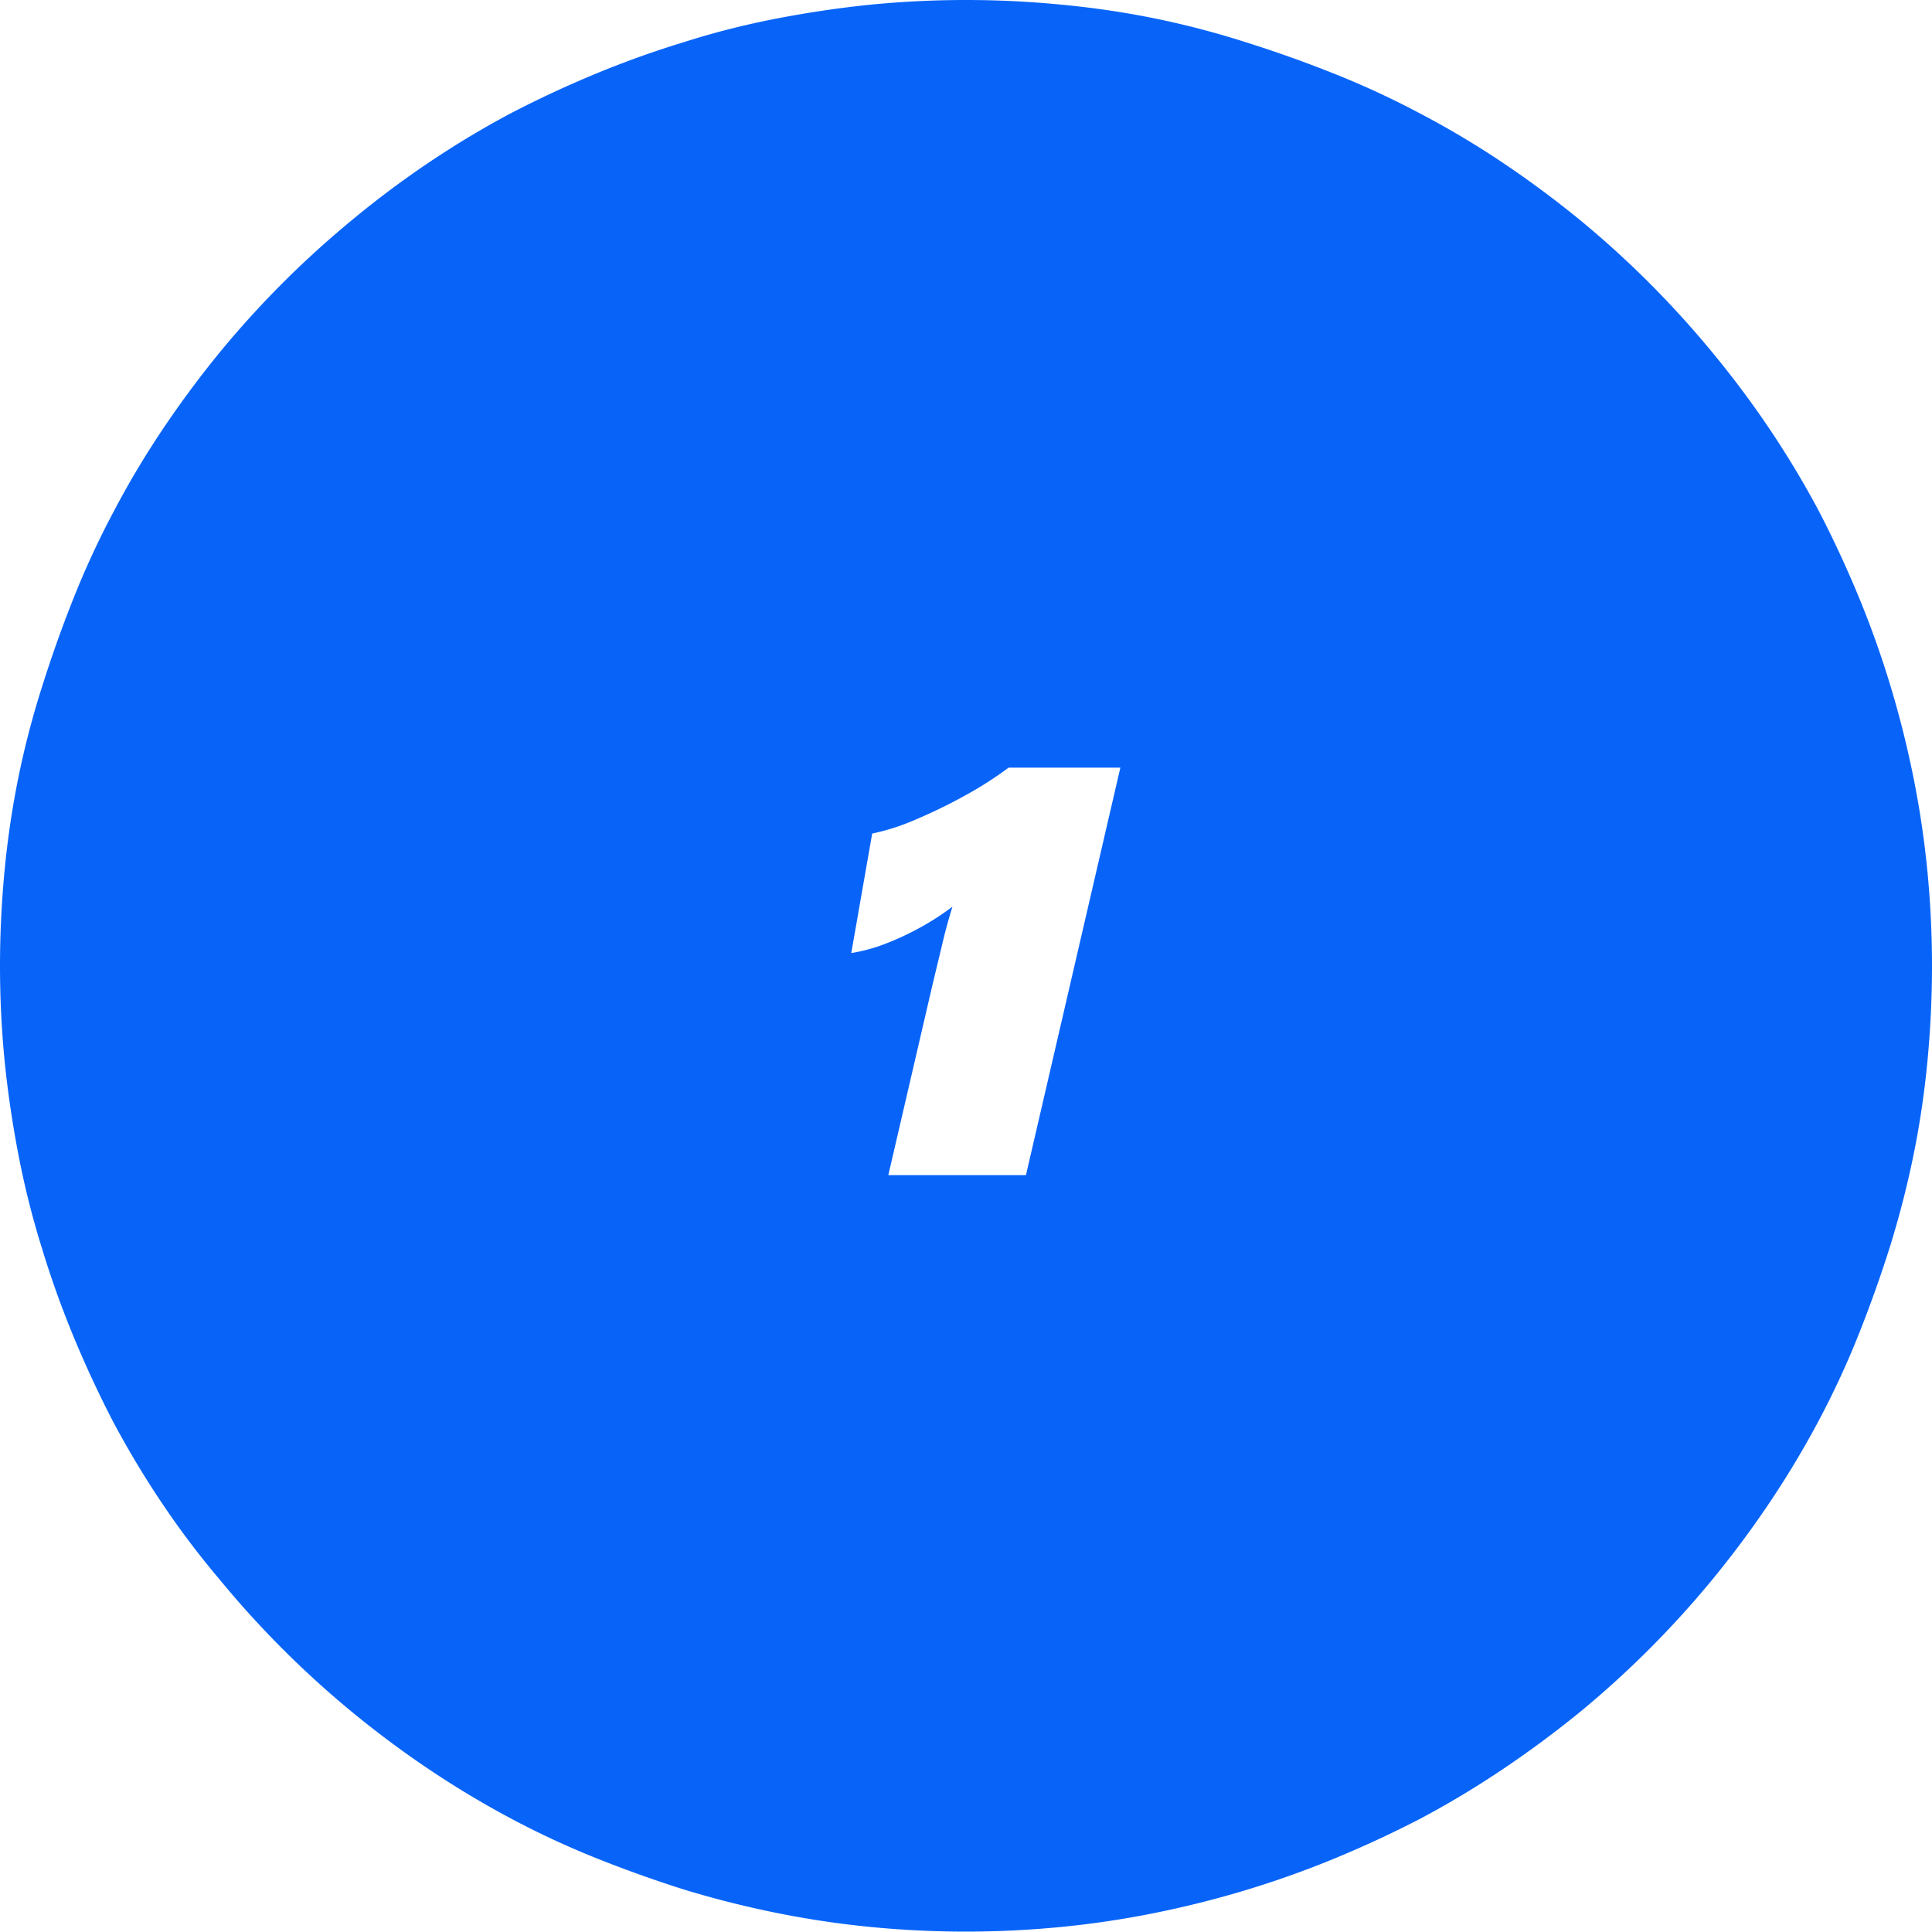<svg xmlns="http://www.w3.org/2000/svg" viewBox="0 0 97 97"><defs><style>.cls-1{fill:#0864f9;}</style></defs><title>uno</title><g id="Layer_2" data-name="Layer 2"><g id="Layer_1-2" data-name="Layer 1"><path class="cls-1" d="M96.77,43.75q-.23-2.37-.7-4.71t-1.16-4.62q-.69-2.28-1.6-4.48t-2-4.3q-1.12-2.1-2.45-4.08T86,17.73q-1.51-1.84-3.2-3.53T79.27,11Q77.43,9.5,75.45,8.17T71.36,5.73q-2.1-1.12-4.3-2t-4.48-1.6Q60.3,1.4,58,.93T53.25.23Q50.88,0,48.5,0T43.75.23Q41.38.47,39,.93T34.42,2.09q-2.28.69-4.48,1.6t-4.3,2q-2.1,1.12-4.08,2.45T17.73,11q-1.84,1.51-3.53,3.2T11,17.73Q9.5,19.57,8.17,21.55T5.73,25.64q-1.12,2.1-2,4.3t-1.6,4.48Q1.4,36.7.93,39t-.7,4.71Q0,46.12,0,48.5t.23,4.75Q.47,55.62.93,58t1.16,4.62q.69,2.28,1.6,4.48t2,4.3q1.12,2.1,2.45,4.08T11,79.27q1.51,1.84,3.2,3.53T17.73,86q1.84,1.51,3.82,2.84t4.08,2.45q2.1,1.12,4.3,2t4.48,1.6q2.28.69,4.62,1.16t4.71.7q2.37.23,4.75.23t4.75-.23q2.37-.23,4.71-.7t4.62-1.16q2.28-.69,4.48-1.6t4.3-2q2.1-1.12,4.08-2.45T79.27,86q1.84-1.51,3.53-3.2T86,79.27q1.51-1.84,2.84-3.82t2.45-4.08q1.12-2.1,2-4.3t1.6-4.48Q95.6,60.3,96.07,58t.7-4.71Q97,50.88,97,48.5T96.77,43.75ZM51.51,59H44.6l2.23-9.61.45-1.87q.23-1,.54-2a13,13,0,0,1-1.66,1.07,13.88,13.88,0,0,1-1.75.81,8.41,8.41,0,0,1-1.67.45l1.05-6a11.14,11.14,0,0,0,2.2-.71,26.32,26.32,0,0,0,2.5-1.22,18.27,18.27,0,0,0,2.15-1.38h5.61Z"/></g></g></svg>